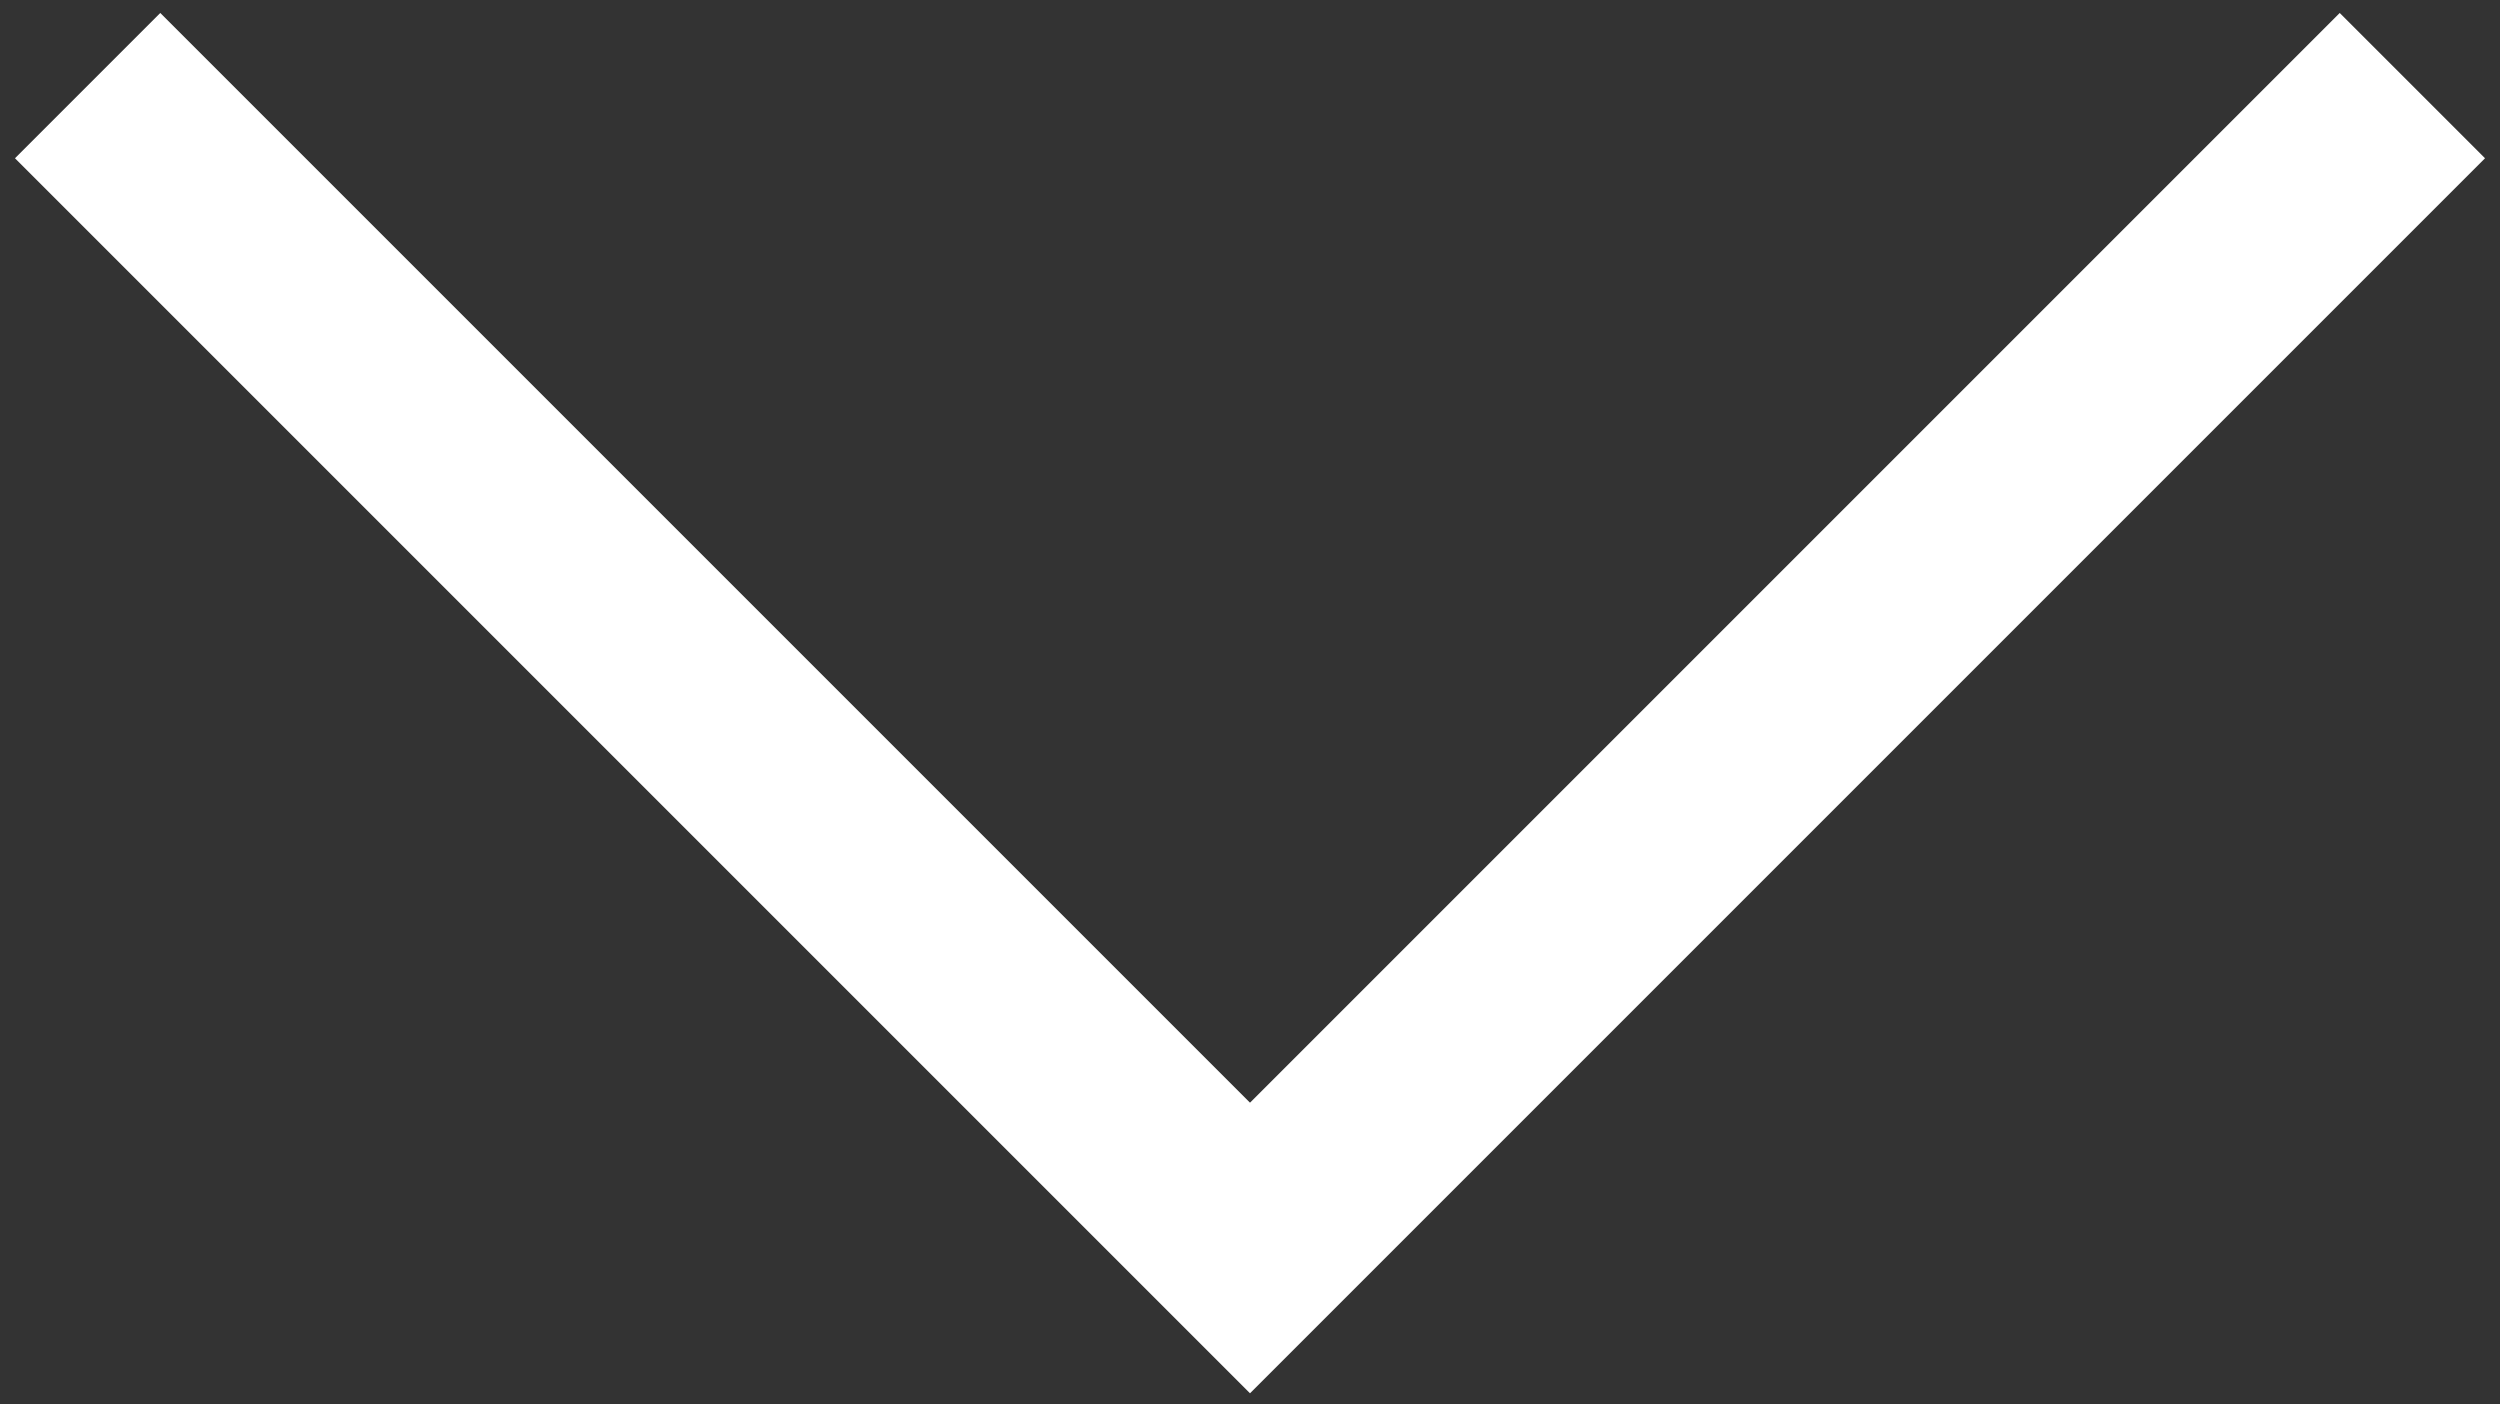 <?xml version="1.0" encoding="UTF-8"?> <svg xmlns="http://www.w3.org/2000/svg" width="146" height="82" viewBox="0 0 146 82" fill="none"><rect x="0" y="0" width="146" height="82" fill="#333333" stroke="none"/> <path d="M140.882 5L73 72.882L5.118 5" stroke="white" stroke-width="12"></path> </svg> 